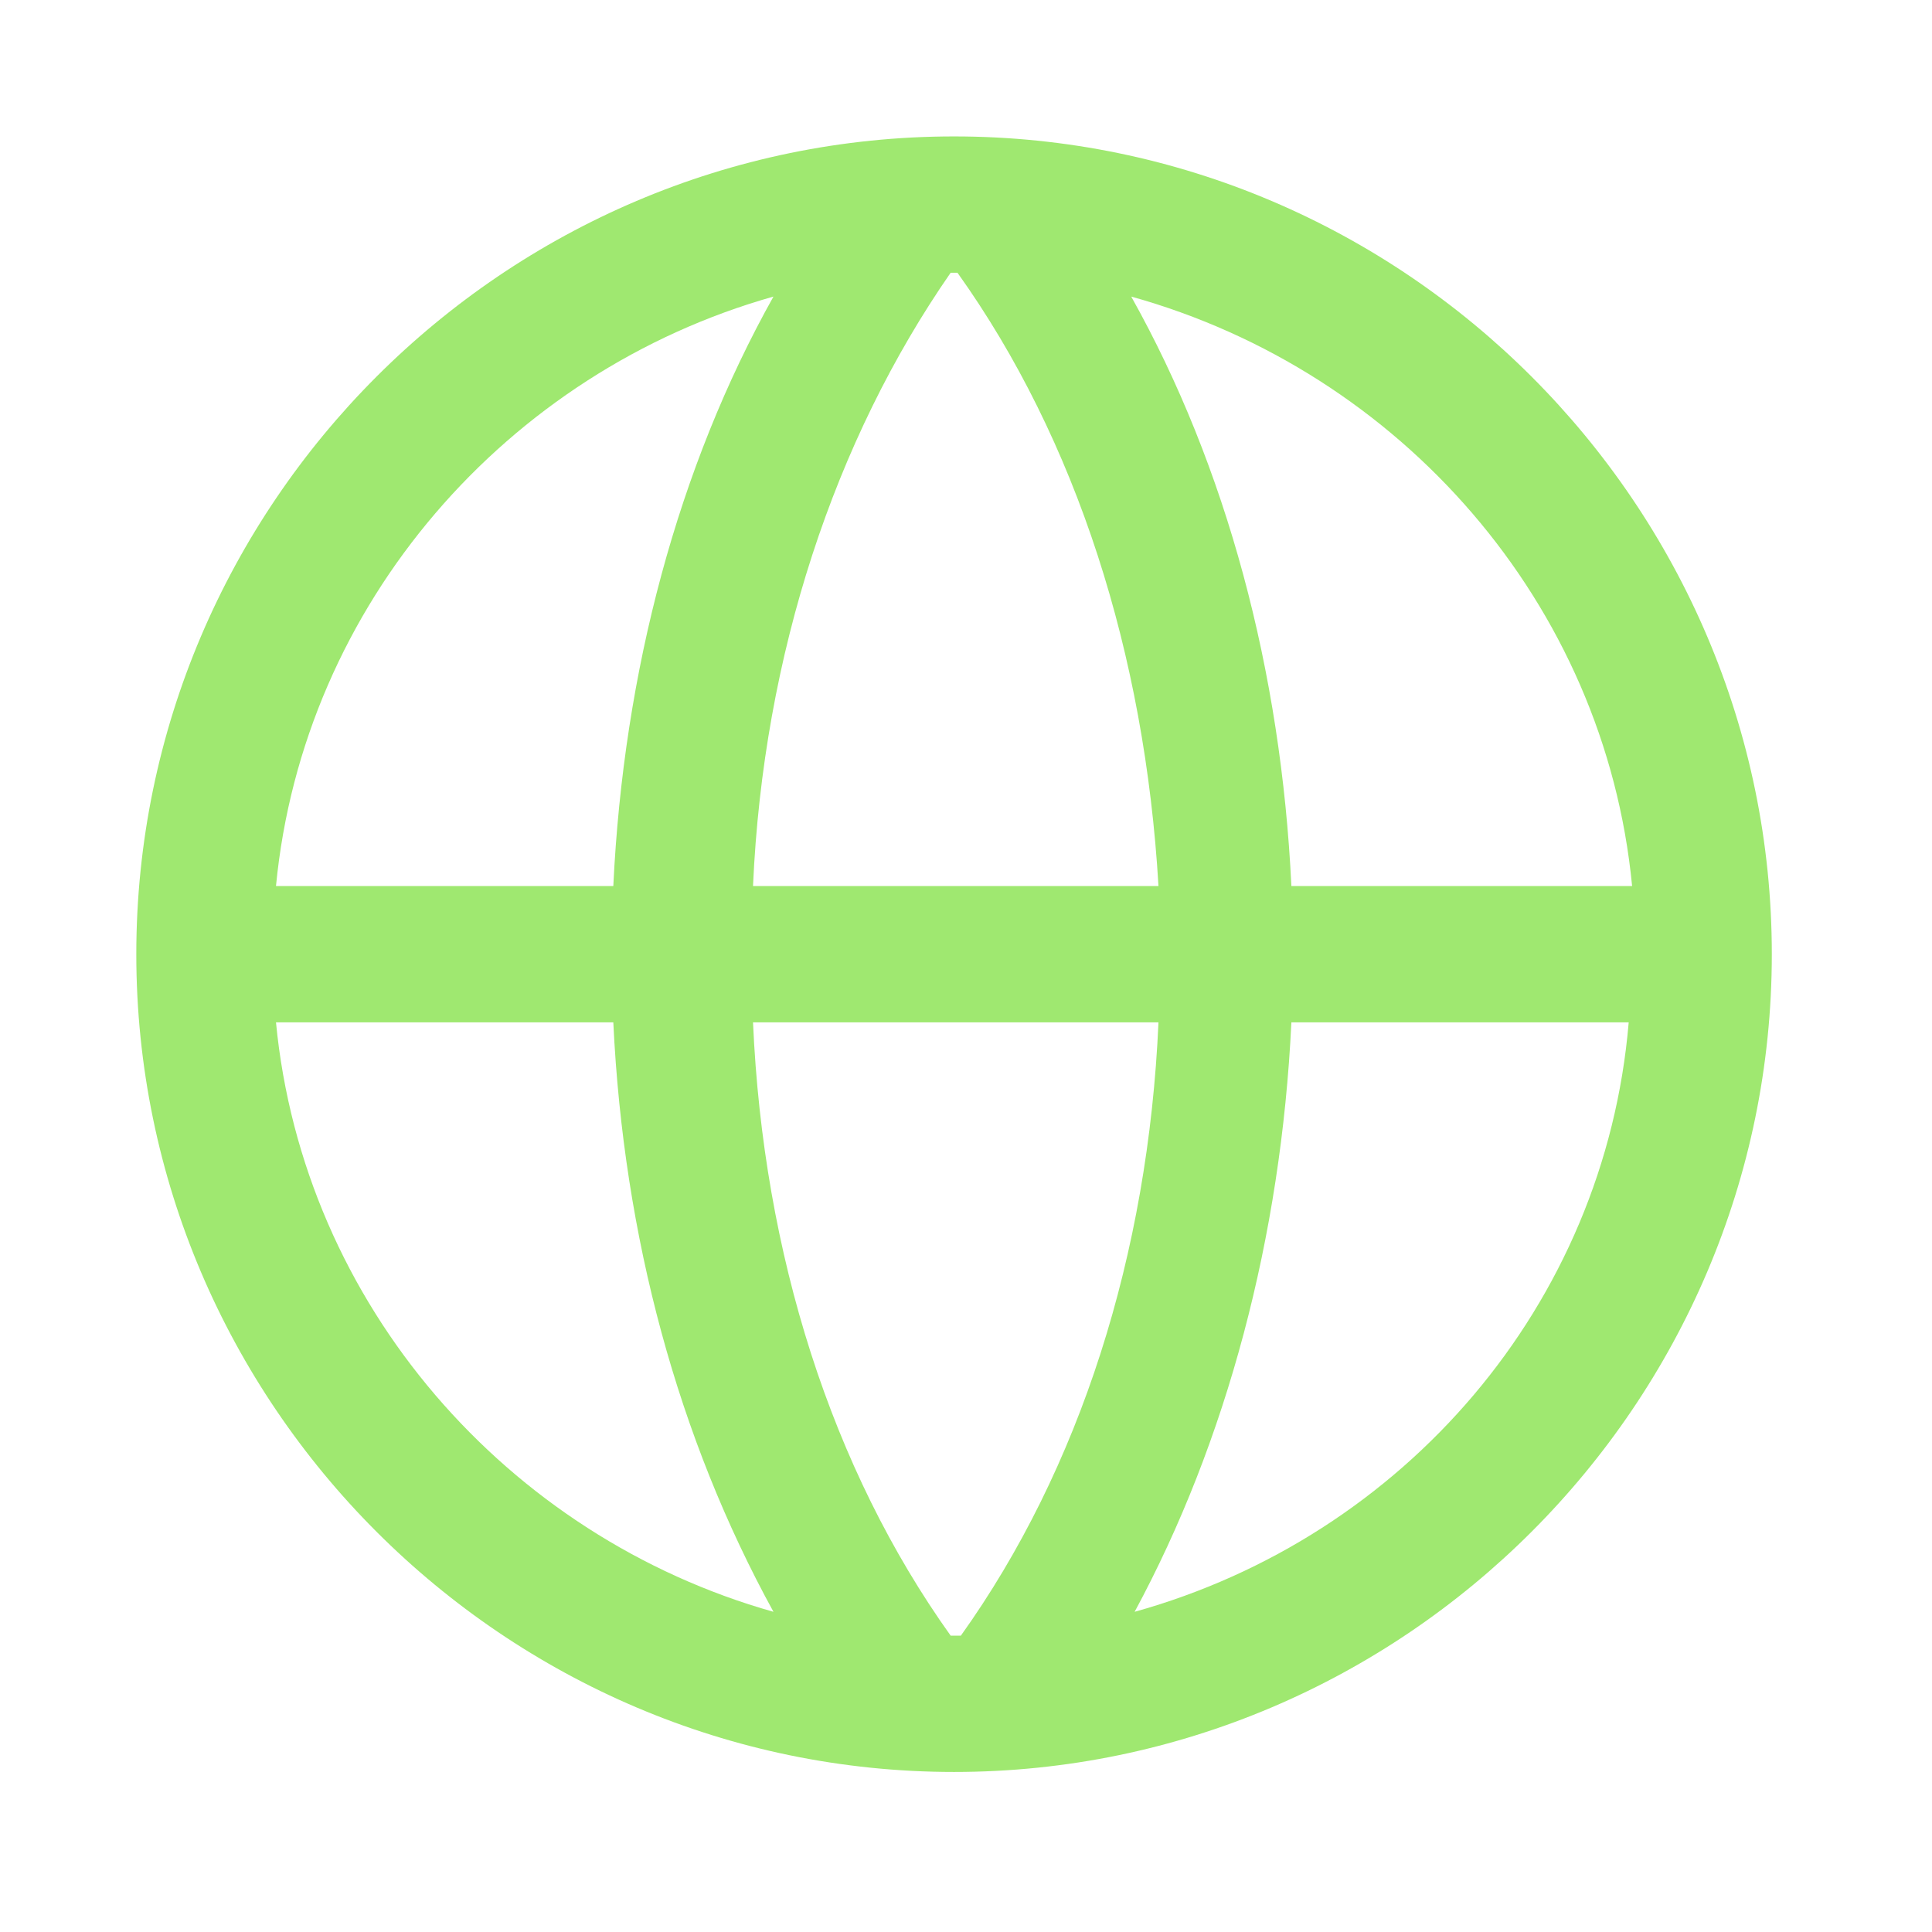 <svg width="67" height="67" viewBox="0 0 67 67" fill="none" xmlns="http://www.w3.org/2000/svg">
<path d="M33.086 4.731C17.488 4.731 4.727 17.493 4.727 33.09C4.727 48.688 17.488 61.45 33.086 61.45C48.683 61.45 61.445 48.688 61.445 33.09C61.445 17.493 48.683 4.731 33.086 4.731ZM56.6 30.727H44.784C44.429 23.283 42.539 16.193 39.23 10.285C48.565 12.885 55.655 20.92 56.6 30.727ZM33.086 56.723H32.968C28.832 50.933 26.468 43.489 26.114 35.454H40.175C39.821 43.489 37.458 50.933 33.322 56.723C33.204 56.723 33.204 56.723 33.086 56.723ZM26.114 30.727C26.468 22.692 28.95 15.248 32.968 9.458H33.086C33.086 9.458 33.086 9.458 33.204 9.458C37.34 15.248 39.703 22.692 40.175 30.727H26.114ZM26.823 10.285C23.515 16.193 21.624 23.283 21.269 30.727H9.571C10.517 20.92 17.606 12.885 26.823 10.285ZM9.571 35.454H21.269C21.624 42.898 23.515 49.87 26.823 55.896C17.606 53.296 10.517 45.261 9.571 35.454ZM39.348 55.896C42.539 49.988 44.429 42.898 44.784 35.454H56.482C55.655 45.261 48.683 53.296 39.348 55.896Z" fill="#9FE870"/>
</svg>
